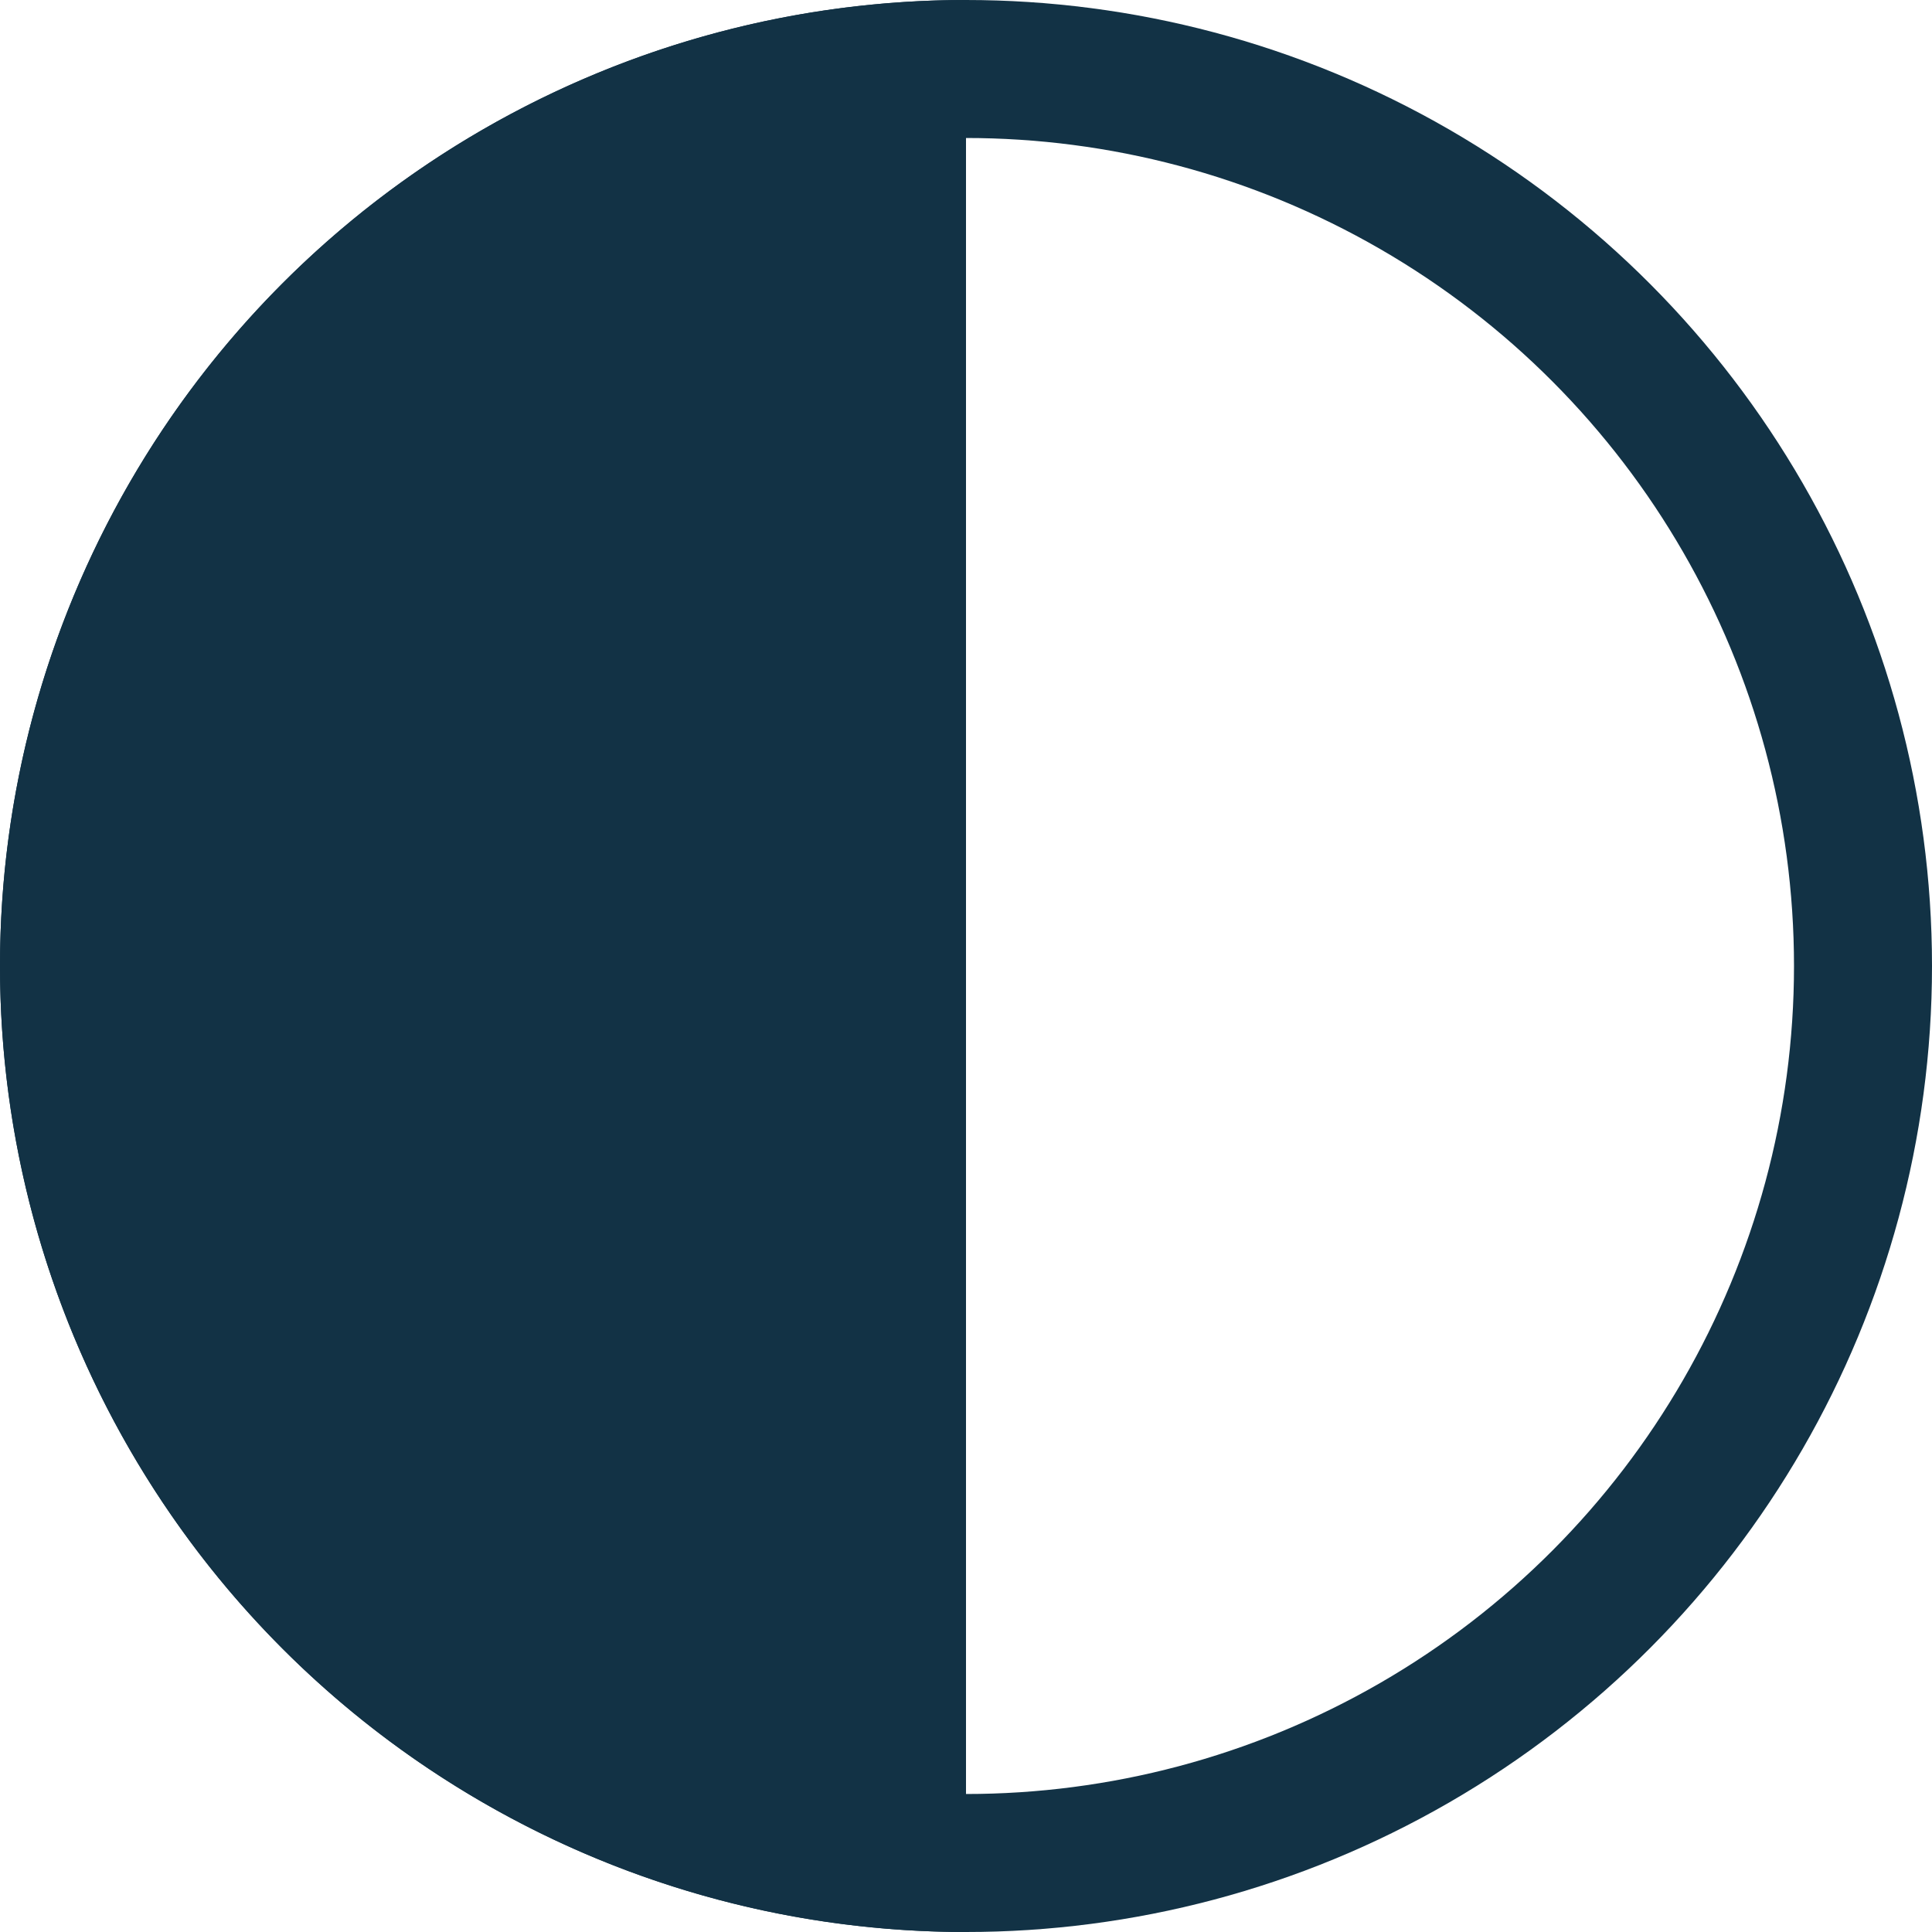 <svg width="14" height="14" viewBox="0 0 14 14" fill="none" xmlns="http://www.w3.org/2000/svg">
<path d="M7 14C6.081 14 5.17 13.819 4.321 13.467C3.472 13.115 2.7 12.6 2.05 11.95C1.4 11.3 0.885 10.528 0.533 9.679C0.181 8.829 2.51486e-06 7.919 2.55504e-06 7C2.59523e-06 6.081 0.181 5.17 0.533 4.321C0.885 3.472 1.4 2.7 2.05 2.05C2.7 1.4 3.472 0.885 4.321 0.533C5.17 0.181 6.081 -4.26525e-07 7 -3.0598e-07L7 7L7 14Z" fill="#123245"/>
<circle cx="7" cy="7" r="6.5" stroke="#123245"/>
</svg>
